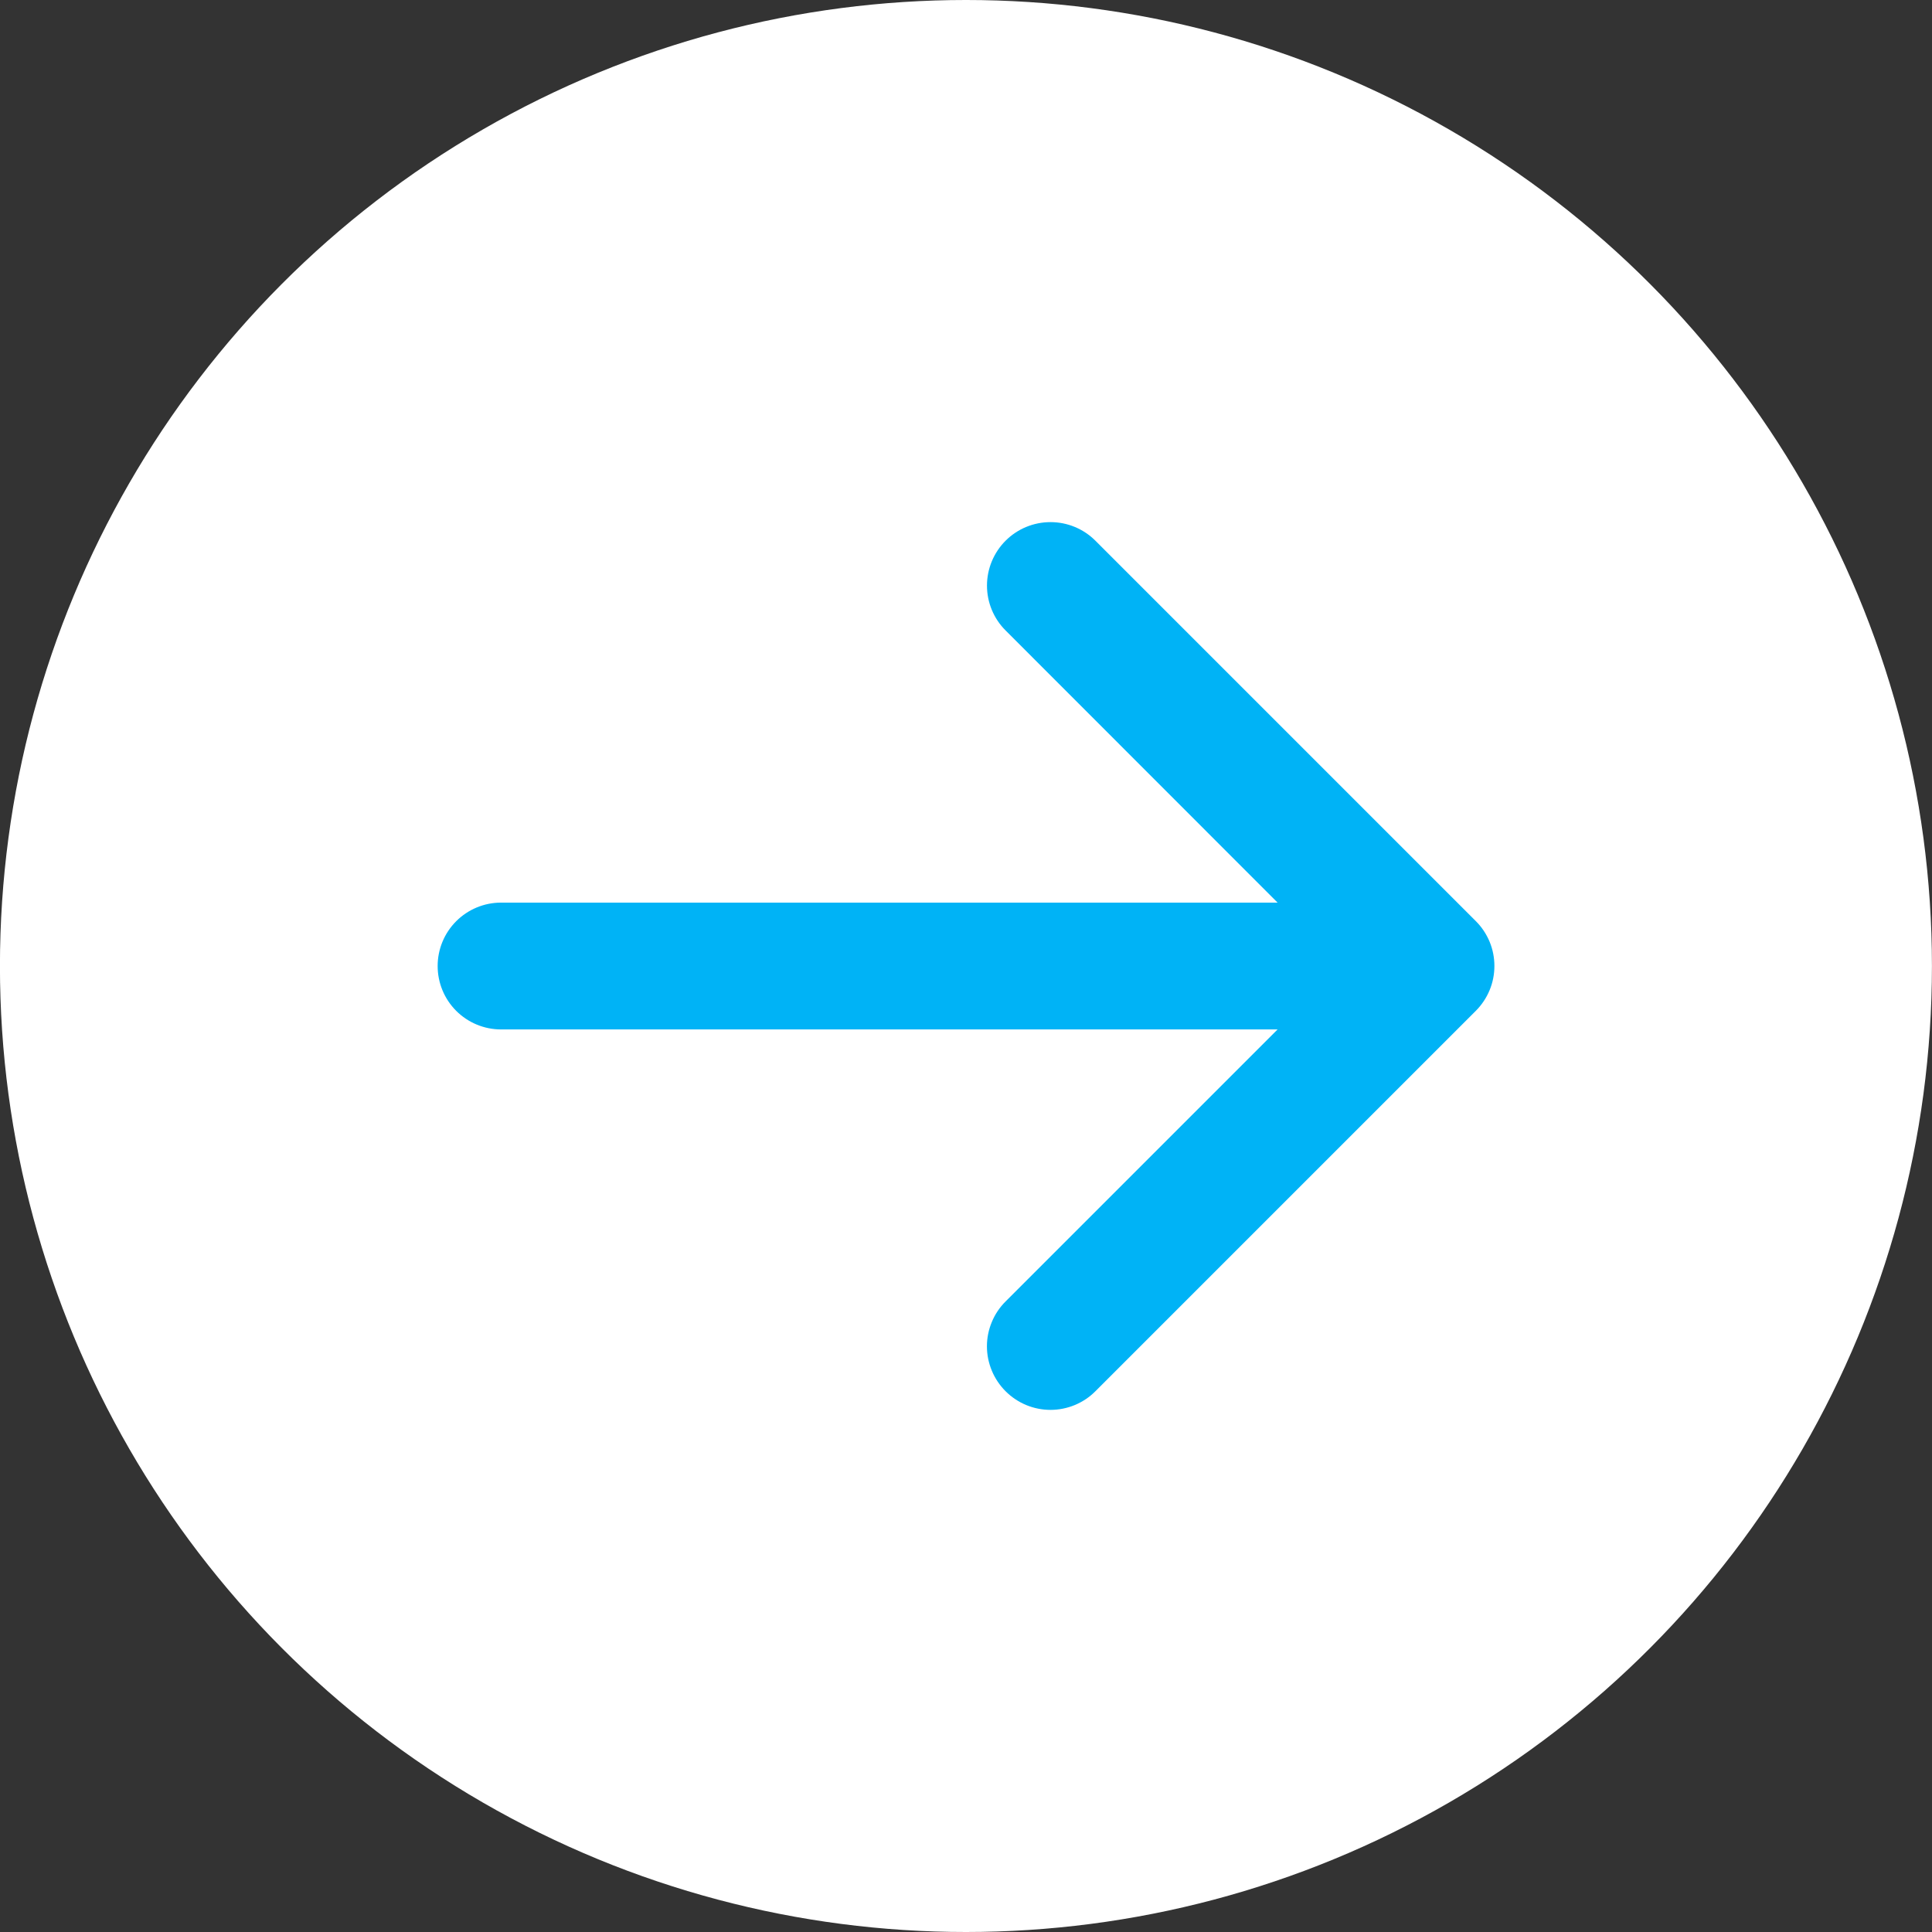 <svg width="36" height="36" viewBox="0 0 36 36" fill="none" xmlns="http://www.w3.org/2000/svg">
<rect x="0" y="0" width="36" height="36" fill="#333333" stroke="none"/>
<circle cx="17.999" cy="18" r="18" fill="white"/>
<path d="M18.738 25.924C18.628 25.814 18.54 25.683 18.481 25.54C18.421 25.396 18.39 25.242 18.39 25.087C18.39 24.931 18.421 24.777 18.481 24.634C18.54 24.49 18.628 24.36 18.738 24.25L23.806 19.182H9.336C9.023 19.182 8.722 19.057 8.501 18.836C8.279 18.614 8.155 18.314 8.155 18C8.155 17.687 8.279 17.387 8.501 17.165C8.722 16.944 9.023 16.819 9.336 16.819H23.806L18.738 11.748C18.516 11.527 18.391 11.226 18.391 10.912C18.391 10.598 18.516 10.297 18.738 10.075C18.96 9.853 19.261 9.729 19.575 9.729C19.888 9.729 20.189 9.853 20.411 10.075L27.499 17.163C27.609 17.272 27.696 17.403 27.756 17.546C27.816 17.69 27.846 17.844 27.846 17.999C27.846 18.155 27.816 18.309 27.756 18.452C27.696 18.596 27.609 18.726 27.499 18.836L20.411 25.924C20.302 26.034 20.171 26.121 20.027 26.181C19.884 26.24 19.73 26.271 19.575 26.271C19.419 26.271 19.265 26.24 19.122 26.181C18.978 26.121 18.848 26.034 18.738 25.924Z" fill="#00B3F6"/>
</svg>
